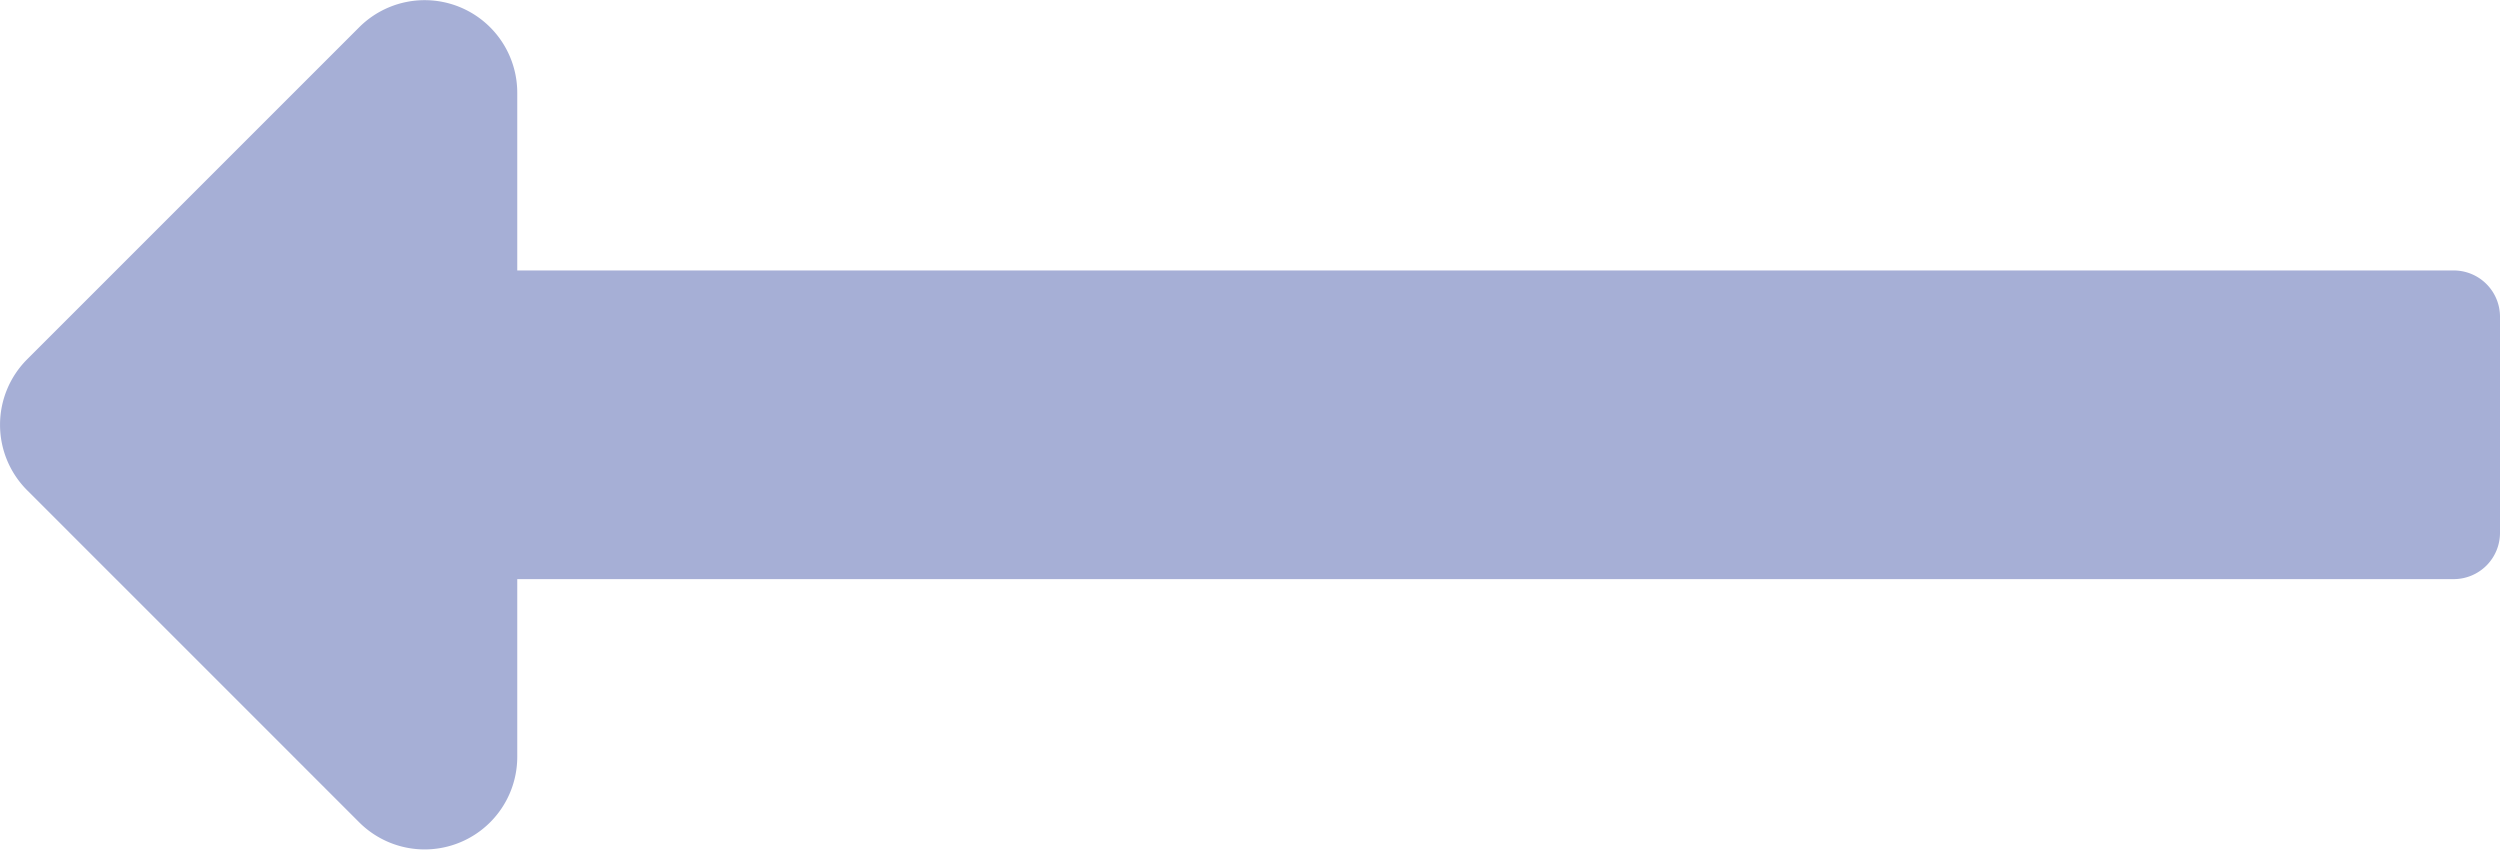<svg xmlns="http://www.w3.org/2000/svg" width="19.439" height="6.606" viewBox="0 0 19.439 6.606"><path d="M4.022,14.761H19.079a.36.36,0,0,0,.36-.36v-1.68a.36.36,0,0,0-.36-.36H4.022V10.979a.72.72,0,0,0-1.229-.509L.211,13.052a.72.72,0,0,0,0,1.018l2.582,2.582a.72.72,0,0,0,1.229-.509Z" transform="translate(0 -10.258)" fill="#a6afd6"/></svg>